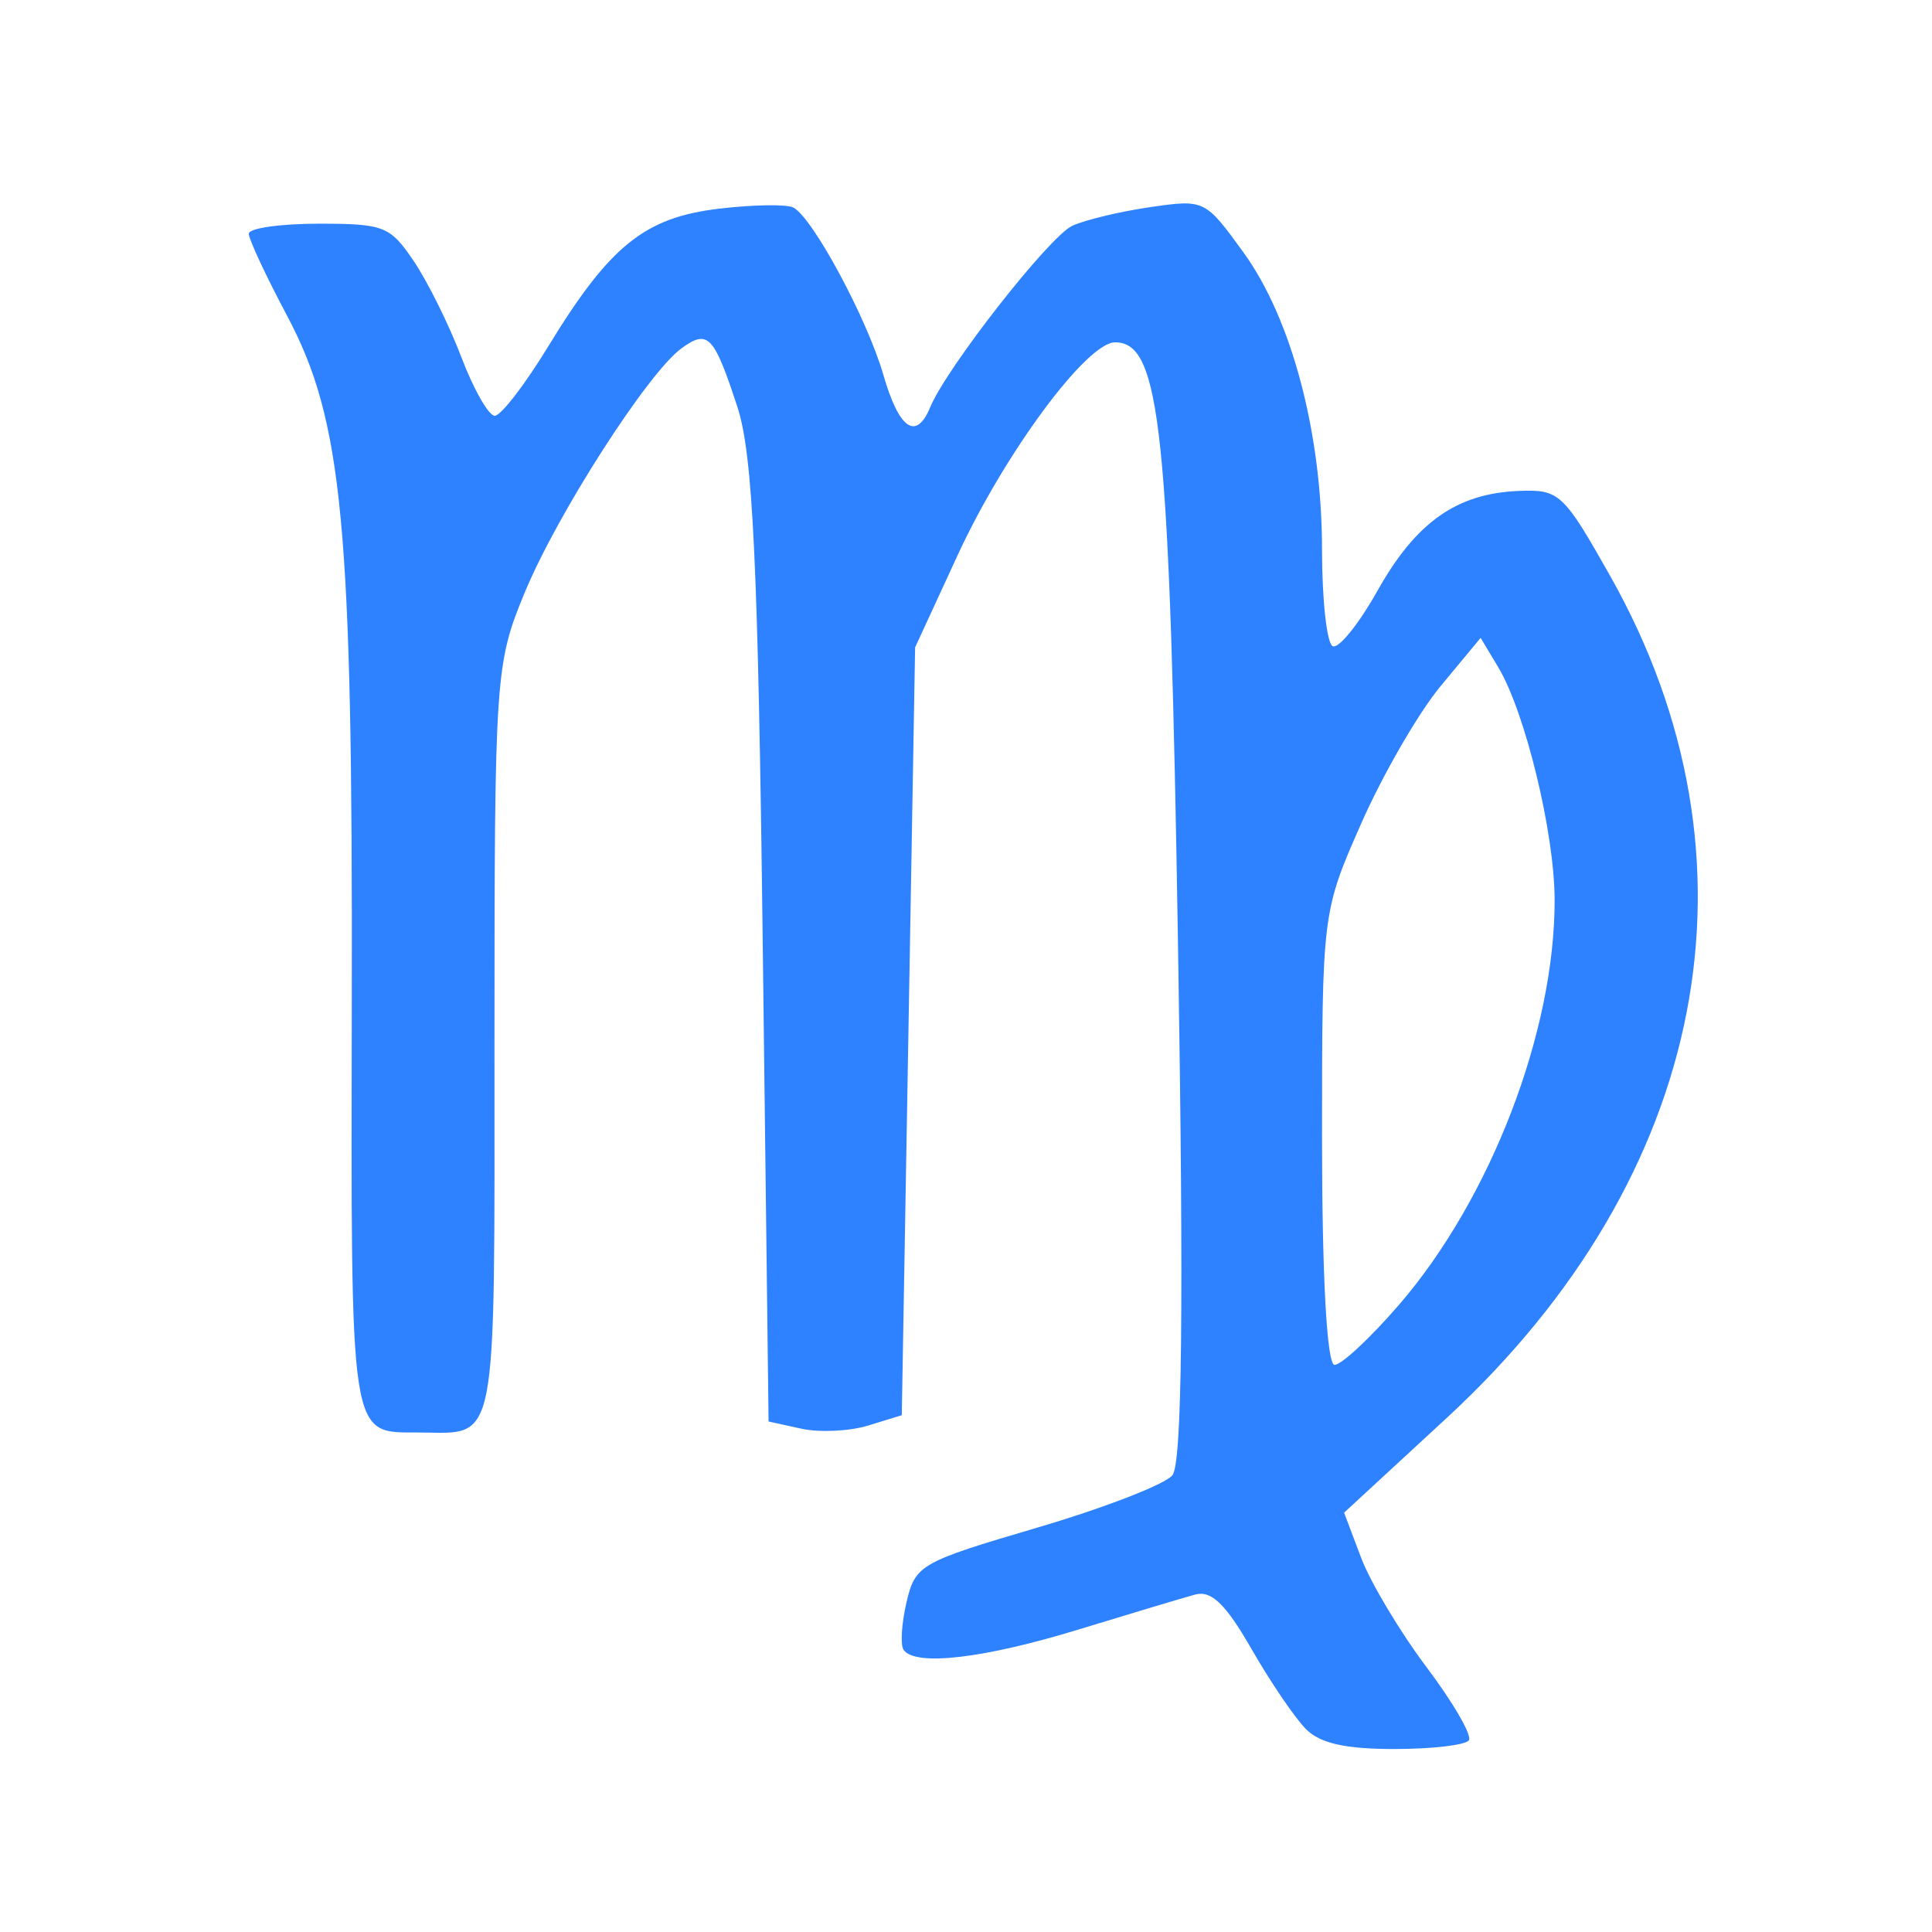 <svg version="1.1" xmlns="http://www.w3.org/2000/svg" width="100" height="100" style="background-color: rgb(255, 255, 255);" viewBox="0 0 100 100"><svg height="100" viewBox="0 0 100 100" width="100" version="1.1" data-fname="zod-virgo_8.svg" ica="0" style="background-color: rgb(255, 255, 255);"><g transform="translate(0,0) scale(1,1) rotate(0,50,50)" scale="1.0" xtranslate="0" ytranslate="0"><path style="fill: rgb(46, 130, 255);" d="m67.606 89.507c-.567-.563-1.839-2.431-2.826-4.152-1.337-2.33-2.082-3.05-2.921-2.821-.62.169-3.339.984-6.043 1.812-4.901 1.501-8.437 1.912-9.045 1.052-.176-.249-.109-1.358.15-2.464.453-1.936.703-2.079 6.754-3.86 3.456-1.017 6.609-2.237 7.005-2.71.505-.603.595-8.726.299-27.121-.435-27.05-.898-31.524-3.264-31.524-1.469 0-5.716 5.744-8.151 11.024l-2.198 4.766-.345 19.871-.345 19.871-1.746.536c-.961.295-2.512.368-3.448.163l-1.701-.373-.302-24.712c-.240-19.666-.508-25.343-1.311-27.799-1.214-3.708-1.522-4.032-2.891-3.039-1.735 1.258-6.411 8.534-8.104 12.611-1.541 3.71-1.579 4.275-1.579 23.305 0 21.324.212 20.224-3.903 20.203-3.631-.018-3.524.677-3.482-22.558.045-24.449-.466-29.819-3.353-35.25-1.088-2.046-1.978-3.954-1.978-4.24 0-.286 1.627-.519 3.615-.519 3.384 0 3.699.124 4.926 1.941.721 1.068 1.829 3.305 2.462 4.971.633 1.666 1.411 3.03 1.728 3.03.317 0 1.556-1.606 2.753-3.568 3.194-5.236 4.994-6.691 8.847-7.15 1.787-.213 3.524-.239 3.861-.057 1.014.548 3.82 5.769 4.652 8.656.811 2.814 1.7 3.431 2.423 1.68.846-2.048 6.172-8.851 7.356-9.394.668-.307 2.486-.742 4.039-.967 2.803-.406 2.839-.388 4.815 2.335 2.507 3.454 4.073 9.382 4.073 15.418 0 2.571.246 4.808.547 4.971.301.163 1.345-1.126 2.321-2.864 1.994-3.552 4.103-5.042 7.323-5.17 2.092-.084 2.305.115 4.726 4.405 8.272 14.658 5.087 31.069-8.455 43.57l-5.32 4.91.881 2.333c.485 1.283 2.01 3.833 3.389 5.666 1.379 1.833 2.365 3.536 2.189 3.784-.175.248-1.911.451-3.857.451-2.53 0-3.832-.291-4.569-1.023zm4.793-21.955c4.762-5.511 8.09-14.173 8.068-20.998-.011-3.464-1.523-9.691-2.917-12.016l-.913-1.522-2.075 2.502c-1.141 1.376-2.988 4.571-4.104 7.1-2.017 4.569-2.029 4.67-2.029 16.313 0 7.159.252 11.715.648 11.715.356 0 1.851-1.393 3.322-3.095z" idkol="ikol0"/></g></svg></svg>